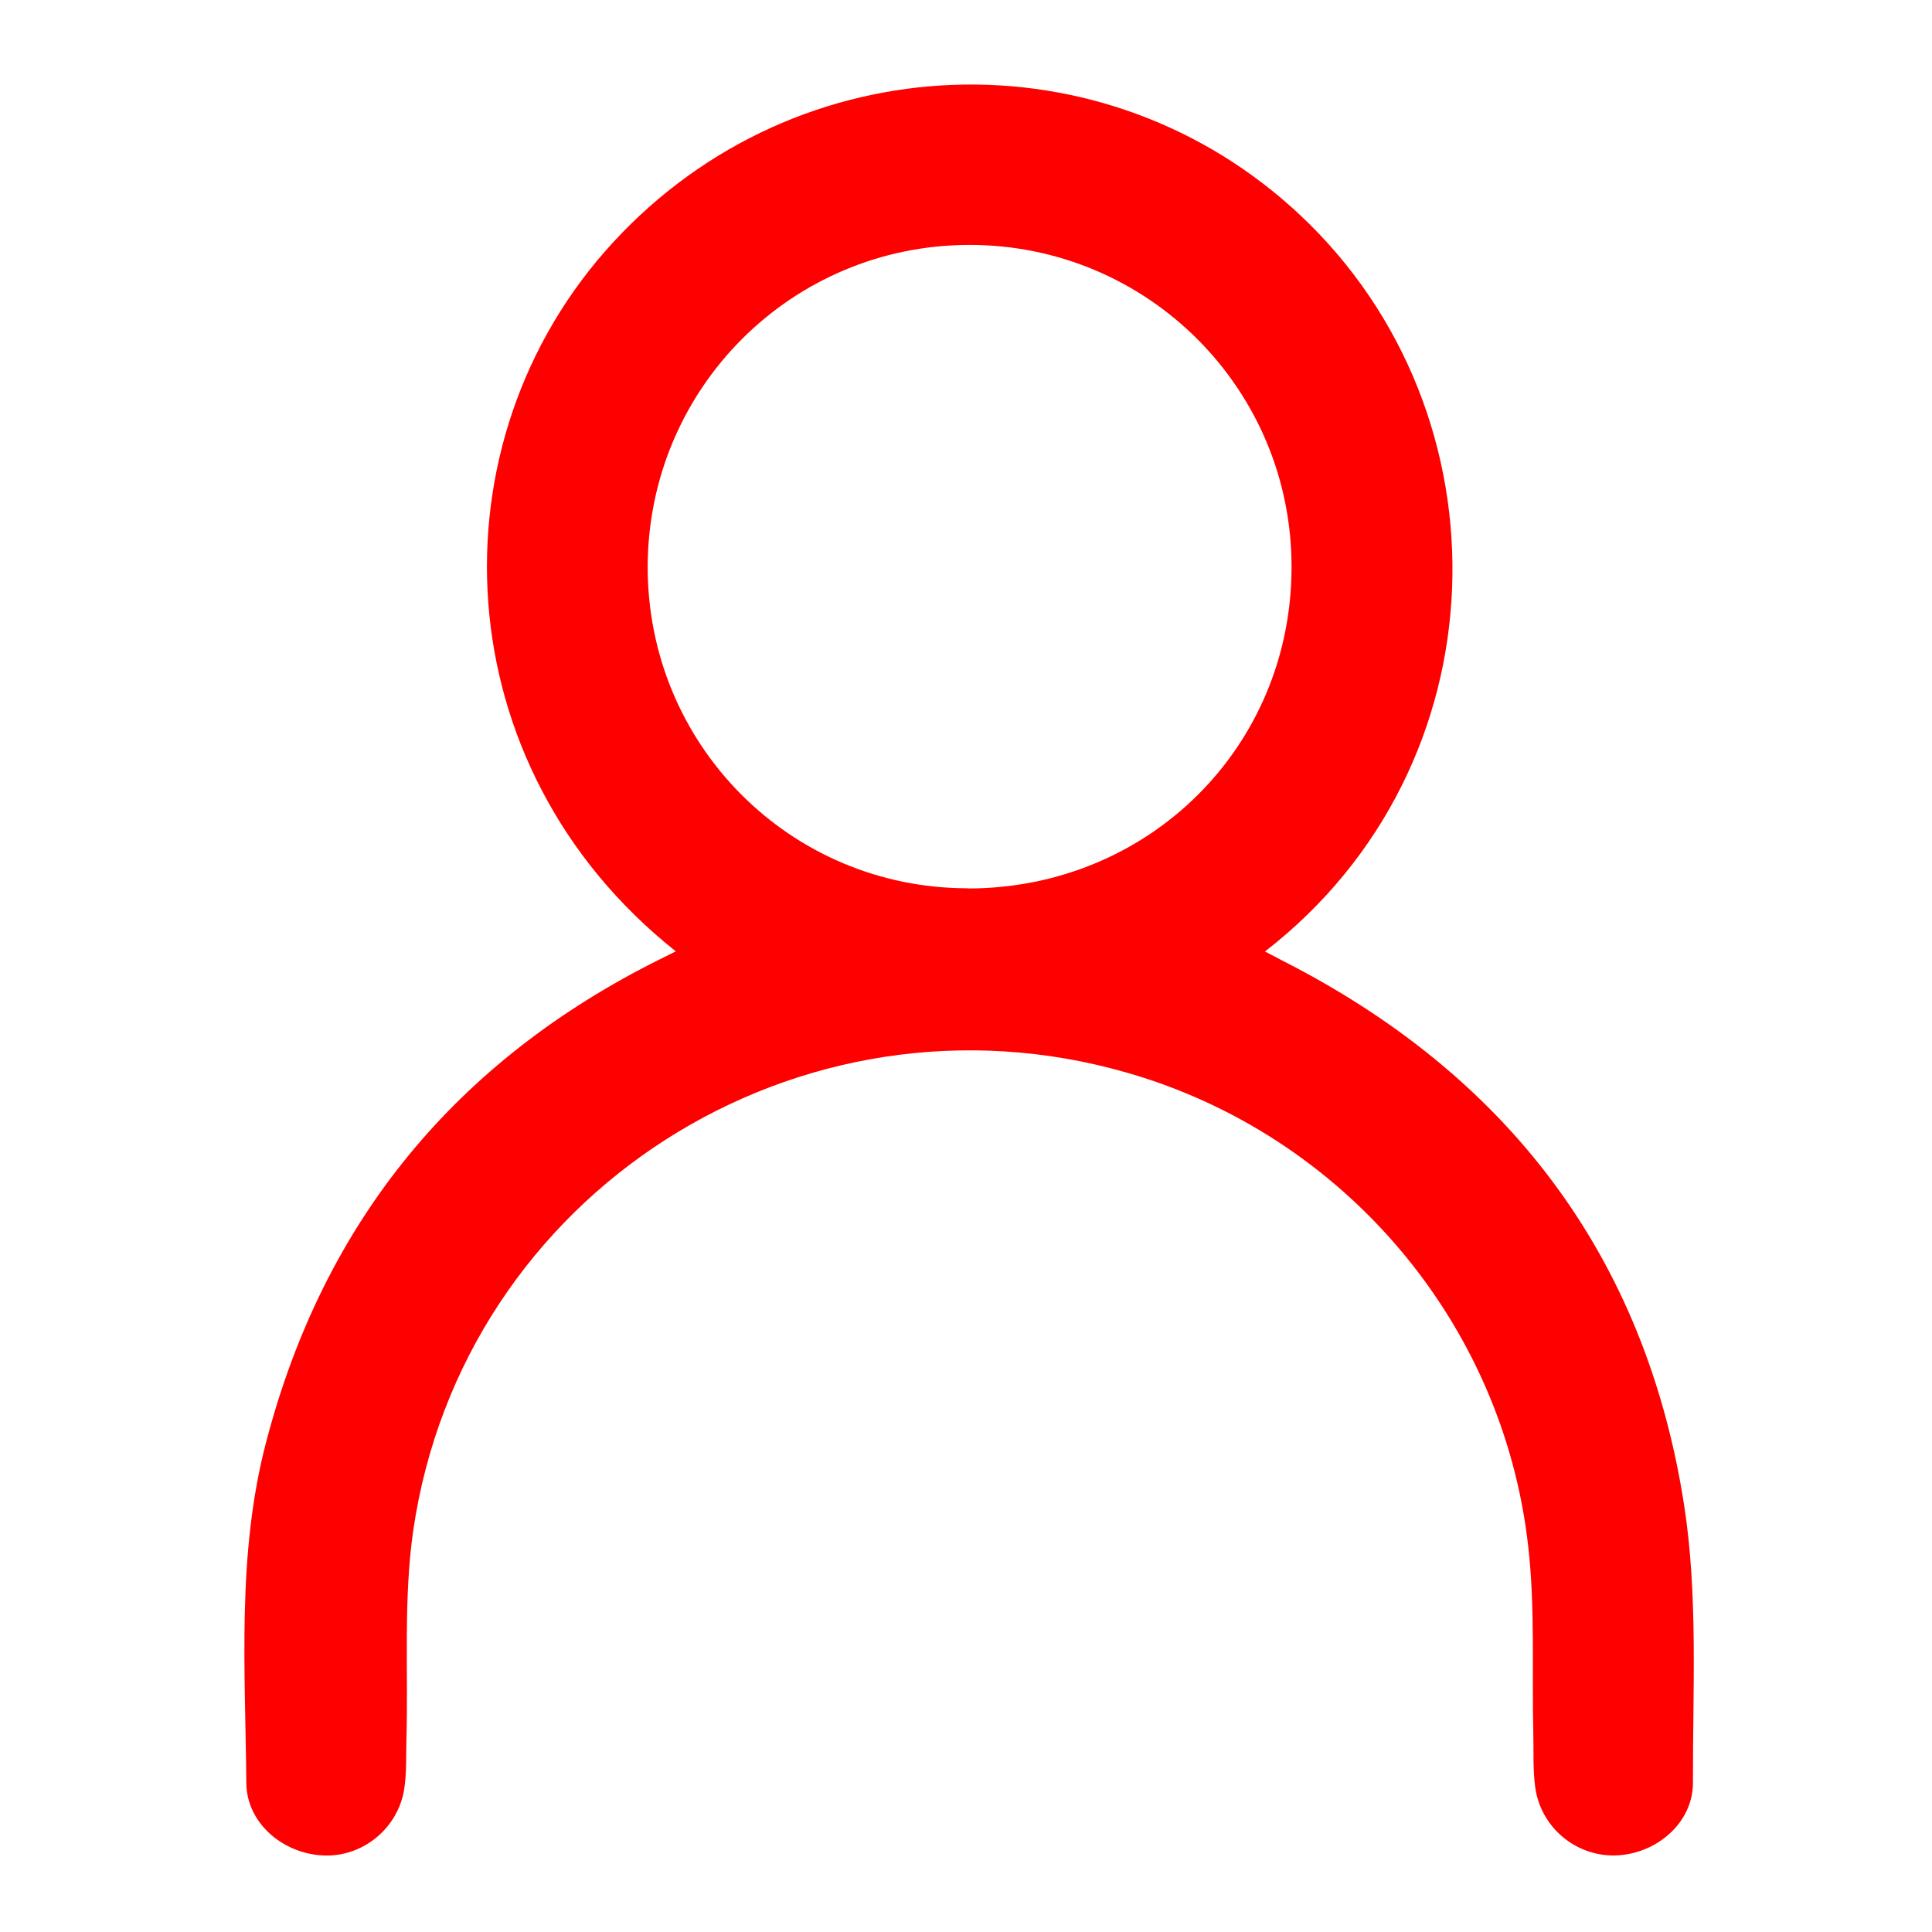 <svg width="30" height="30" viewBox="0 0 30 30" fill="none" xmlns="http://www.w3.org/2000/svg">
<path d="M10.492 14.771C6.881 11.903 6.664 6.859 9.525 3.758C12.386 0.656 17.16 0.491 20.194 3.345C23.479 6.435 23.37 11.888 19.642 14.775C19.736 14.824 19.819 14.865 19.901 14.91C23.396 16.684 25.545 19.489 26.149 23.359C26.37 24.773 26.284 26.239 26.288 27.683C26.288 28.313 25.71 28.796 25.08 28.811C24.469 28.826 23.925 28.376 23.839 27.754C23.801 27.476 23.816 27.188 23.809 26.906C23.786 25.943 23.839 24.968 23.73 24.011C23.34 20.528 20.854 17.621 17.505 16.658C12.412 15.188 7.178 18.525 6.416 23.771C6.263 24.836 6.341 25.935 6.311 27.015C6.304 27.27 6.315 27.525 6.278 27.773C6.184 28.391 5.629 28.841 5.018 28.811C4.395 28.785 3.833 28.309 3.825 27.694C3.81 25.92 3.675 24.135 4.133 22.391C5.029 18.96 7.084 16.466 10.256 14.891C10.324 14.858 10.391 14.824 10.489 14.775L10.492 14.771ZM15.03 13.796C17.831 13.796 20.047 11.606 20.055 8.82C20.066 6.049 17.828 3.803 15.056 3.803C12.296 3.803 10.069 6.026 10.057 8.79C10.05 11.561 12.266 13.793 15.026 13.793L15.03 13.796Z" fill="#FF0000"/>
</svg>
